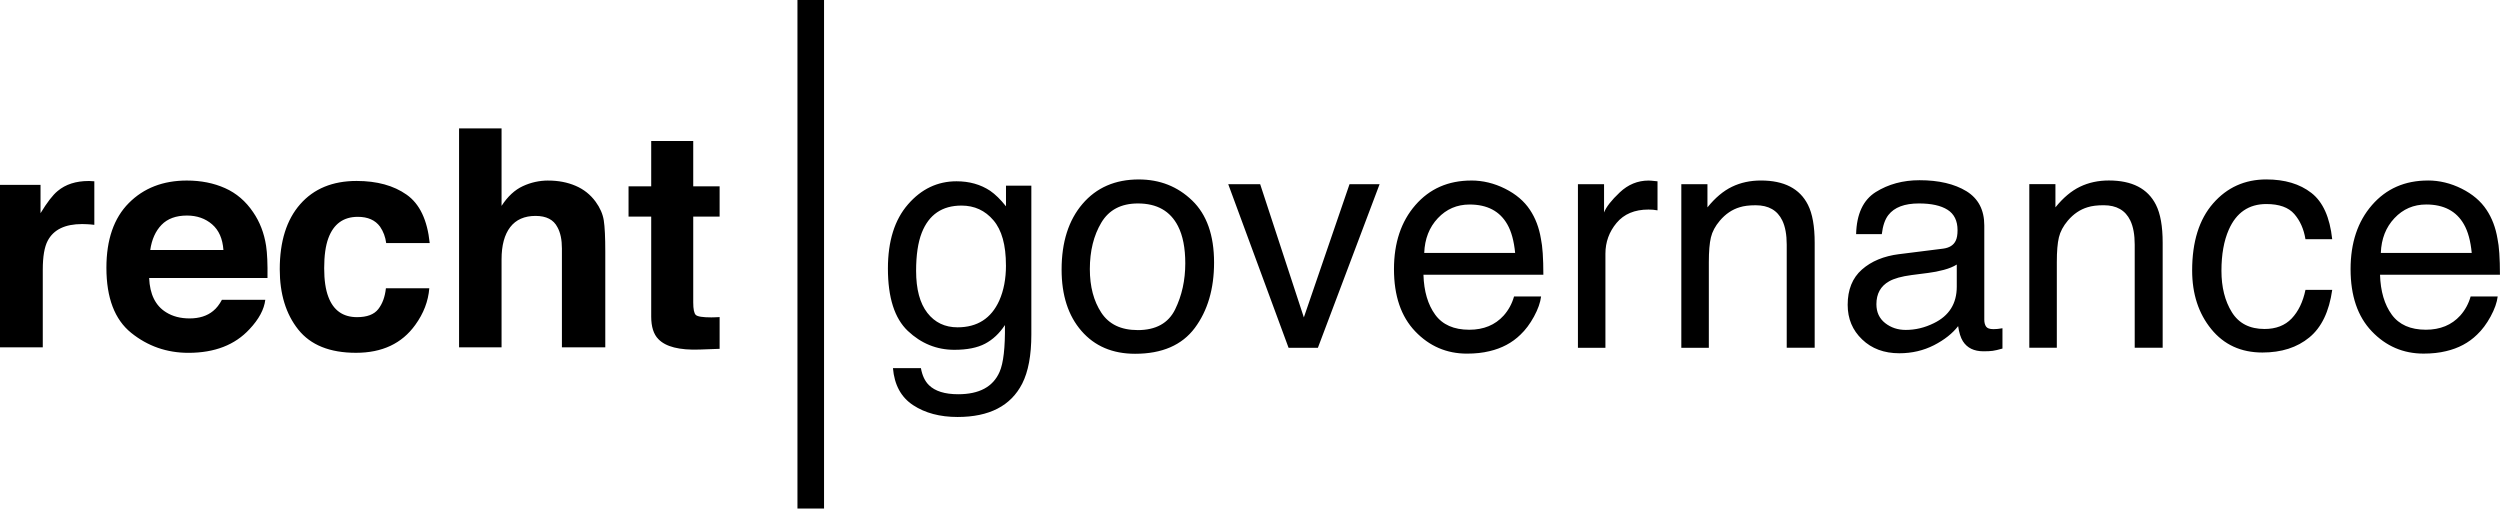 <?xml version="1.0" encoding="UTF-8"?>
<!DOCTYPE svg PUBLIC "-//W3C//DTD SVG 1.1//EN" "http://www.w3.org/Graphics/SVG/1.1/DTD/svg11.dtd">
<!-- Creator: CorelDRAW 2020 (64-Bit) -->
<svg xmlns="http://www.w3.org/2000/svg" xml:space="preserve" width="30.282mm" height="6.16mm" version="1.1" style="shape-rendering:geometricPrecision; text-rendering:geometricPrecision; image-rendering:optimizeQuality; fill-rule:evenodd; clip-rule:evenodd"
viewBox="0 0 968.42 196.99"
 xmlns:xlink="http://www.w3.org/1999/xlink"
 xmlns:xodm="http://www.corel.com/coreldraw/odm/2003">
 <defs>
  <style type="text/css">
   <![CDATA[
    .fil0 {fill:black;fill-rule:nonzero}
   ]]>
  </style>
 </defs>
 <g id="Ebene_x0020_1">
  <path class="fil0" d="M34.35 70.11c-4.93,0 -8.94,1.29 -12.01,3.87 -1.89,1.54 -4.1,4.41 -6.64,8.6l0 -10.97 -15.7 0 0 62.94 16.57 0 0 -30.09c0,-5.04 0.63,-8.78 1.91,-11.21 2.27,-4.31 6.71,-6.46 13.34,-6.46 0.5,0 1.15,0.02 1.96,0.06 0.8,0.04 1.72,0.11 2.76,0.24l0 -16.87c-0.72,-0.04 -1.2,-0.07 -1.41,-0.08 -0.21,-0.02 -0.47,-0.04 -0.78,-0.04zm336.16 0.11c-7.33,0 -13.61,2.98 -18.78,8.94 -5.19,5.96 -7.78,14.24 -7.78,24.85 0,11.25 2.57,19.3 7.72,24.18 5.16,4.87 11.16,7.31 18.03,7.31 4.93,0 8.89,-0.79 11.89,-2.37 3,-1.58 5.56,-3.98 7.69,-7.22 0.11,8.72 -0.58,14.77 -2.08,18.16 -2.53,5.77 -7.86,8.64 -16.03,8.64 -5.16,0 -8.96,-1.18 -11.36,-3.55 -1.54,-1.54 -2.57,-3.72 -3.08,-6.57l-10.83 0c0.55,6.51 3.16,11.29 7.81,14.35 4.66,3.06 10.4,4.58 17.23,4.58 12.26,0 20.61,-4.3 25.02,-12.9 2.37,-4.66 3.55,-11.01 3.55,-19.05l0 -57.64 -9.82 0 0 7.99c-2.09,-2.64 -4.14,-4.65 -6.15,-6.03 -3.71,-2.45 -8.04,-3.67 -13.02,-3.67zm19.17 32.55c0,5.2 -0.86,9.76 -2.6,13.67 -3.12,6.9 -8.51,10.35 -16.16,10.35 -4.9,0 -8.79,-1.86 -11.69,-5.59 -2.9,-3.73 -4.36,-9.16 -4.36,-16.3 0,-6.08 0.73,-10.99 2.19,-14.74 2.77,-7.03 7.9,-10.53 15.39,-10.53 5.01,0 9.14,1.89 12.37,5.69 3.24,3.78 4.85,9.6 4.85,17.45zm51.01 25.09c-6.43,0 -11.12,-2.24 -14.08,-6.75 -2.96,-4.5 -4.44,-10.12 -4.44,-16.87 0,-7.02 1.48,-13.02 4.44,-17.99 2.96,-4.96 7.68,-7.44 14.19,-7.44 7.35,0 12.51,2.91 15.51,8.76 1.9,3.71 2.83,8.52 2.83,14.44 0,6.54 -1.31,12.49 -3.93,17.84 -2.63,5.35 -7.47,8.02 -14.53,8.02zm0.42 -58.35c-9.12,0 -16.38,3.16 -21.78,9.47 -5.4,6.32 -8.1,14.8 -8.1,25.45 0,9.94 2.56,17.86 7.69,23.76 5.12,5.9 12.05,8.85 20.77,8.85 10.45,0 18.16,-3.34 23.14,-10.01 4.96,-6.66 7.46,-15.11 7.46,-25.33 0,-10.57 -2.83,-18.58 -8.47,-24.02 -5.64,-5.45 -12.55,-8.17 -20.7,-8.17zm34.67 1.84l23.37 63.37 11.36 0 23.9 -63.37 -11.65 0 -17.69 51.6 -16.92 -51.6 -12.38 0zm94.15 -1.42c-8.92,0 -16.14,3.17 -21.66,9.52 -5.53,6.35 -8.29,14.62 -8.29,24.8 0,10.34 2.74,18.38 8.23,24.11 5.48,5.74 12.16,8.62 20.06,8.62 3.23,0 6.12,-0.32 8.7,-0.95 4.77,-1.11 8.78,-3.24 12.01,-6.4 1.93,-1.82 3.68,-4.15 5.24,-7.01 1.56,-2.87 2.47,-5.46 2.75,-7.78l-10.48 0c-0.79,2.8 -2.13,5.27 -4.02,7.4 -3.32,3.66 -7.76,5.49 -13.32,5.49 -5.96,0 -10.36,-1.94 -13.19,-5.82 -2.84,-3.89 -4.37,-9.05 -4.56,-15.48l46.45 0c0,-6.39 -0.32,-11.05 -0.95,-13.97 -0.7,-4.25 -2.12,-7.99 -4.25,-11.18 -2.21,-3.35 -5.43,-6.09 -9.65,-8.2 -4.22,-2.11 -8.59,-3.16 -13.08,-3.16zm-18.23 28.05c0.2,-5.45 1.95,-9.93 5.27,-13.46 3.32,-3.53 7.41,-5.3 12.31,-5.3 6.82,0 11.7,2.57 14.61,7.69 1.58,2.76 2.58,6.45 3.03,11.07l-35.21 0zm59.54 36.74l10.65 0 0 -36.45c0,-4.49 1.44,-8.47 4.32,-11.92 2.88,-3.45 7.01,-5.18 12.36,-5.18 0.63,0 1.22,0.02 1.75,0.07 0.53,0.04 1.12,0.12 1.75,0.24l0 -11.25c-1.15,-0.11 -1.96,-0.19 -2.42,-0.24 -0.48,-0.03 -0.81,-0.05 -1.02,-0.05 -4.22,0 -7.94,1.52 -11.18,4.58 -3.24,3.06 -5.27,5.65 -6.09,7.78l0 -10.94 -10.12 0 0 63.37zm40.06 0l10.65 0 0 -33.19c0,-4.14 0.27,-7.33 0.8,-9.56 0.53,-2.24 1.68,-4.39 3.46,-6.49 2.2,-2.6 4.77,-4.33 7.69,-5.2 1.61,-0.52 3.68,-0.77 6.21,-0.77 4.97,0 8.4,1.96 10.3,5.91 1.14,2.37 1.71,5.48 1.71,9.35l0 39.94 10.83 0 0 -40.65c0,-6.4 -0.87,-11.3 -2.61,-14.73 -3.16,-6.27 -9.23,-9.41 -18.22,-9.41 -4.11,0 -7.84,0.8 -11.19,2.42 -3.35,1.61 -6.53,4.28 -9.52,7.99l0 -8.99 -10.12 0 0 63.37zm75.56 -16.87c0,-4.06 1.63,-7.02 4.91,-8.87 1.94,-1.11 4.84,-1.92 8.7,-2.43l6.45 -0.83c1.98,-0.24 3.98,-0.63 6.04,-1.18 2.05,-0.55 3.73,-1.24 5.03,-2.07l0 8.57c0,6.56 -2.95,11.27 -8.88,14.15 -3.51,1.74 -7.14,2.61 -10.89,2.61 -3.08,0 -5.74,-0.89 -7.99,-2.66 -2.24,-1.78 -3.37,-4.21 -3.37,-7.29zm8.82 -19.41c-5.95,0.75 -10.77,2.74 -14.44,5.98 -3.67,3.24 -5.51,7.78 -5.51,13.66 0,5.37 1.86,9.84 5.6,13.4 3.72,3.58 8.53,5.36 14.41,5.36 4.89,0 9.36,-1.05 13.44,-3.13 4.06,-2.09 7.17,-4.56 9.34,-7.39 0.36,2.52 0.97,4.47 1.84,5.86 1.66,2.61 4.32,3.9 7.99,3.9 1.5,0 2.69,-0.06 3.56,-0.18 0.87,-0.11 2.13,-0.41 3.78,-0.88l0 -7.87c-0.67,0.11 -1.3,0.2 -1.88,0.27 -0.6,0.06 -1.13,0.08 -1.6,0.08 -1.46,0 -2.41,-0.33 -2.87,-1 -0.46,-0.67 -0.69,-1.56 -0.69,-2.66l0 -36.51c0,-6 -2.3,-10.41 -6.91,-13.26 -4.66,-2.84 -10.72,-4.26 -18.18,-4.26 -6.43,0 -12.08,1.54 -16.96,4.59 -4.86,3.06 -7.4,8.48 -7.6,16.3l9.95 0c0.39,-3.27 1.24,-5.74 2.54,-7.4 2.32,-3 6.27,-4.49 11.83,-4.49 4.82,0 8.52,0.81 11.1,2.45 2.58,1.63 3.87,4.28 3.87,7.9 0,1.78 -0.24,3.14 -0.71,4.08 -0.82,1.74 -2.46,2.76 -4.91,3.08l-16.98 2.13zm50.42 36.27l10.65 0 0 -33.19c0,-4.14 0.26,-7.33 0.8,-9.56 0.53,-2.24 1.68,-4.39 3.45,-6.49 2.21,-2.6 4.77,-4.33 7.69,-5.2 1.62,-0.52 3.69,-0.77 6.22,-0.77 4.98,0 8.4,1.96 10.3,5.91 1.14,2.37 1.71,5.48 1.71,9.35l0 39.94 10.83 0 0 -40.65c0,-6.4 -0.87,-11.3 -2.61,-14.73 -3.16,-6.27 -9.23,-9.41 -18.23,-9.41 -4.1,0 -7.83,0.8 -11.18,2.42 -3.35,1.61 -6.53,4.28 -9.52,7.99l0 -8.99 -10.12 0 0 63.37zm91.83 -65.21c-8.36,0 -15.24,3.1 -20.65,9.3 -5.4,6.19 -8.11,14.85 -8.11,25.97 0,9.08 2.47,16.64 7.4,22.7 4.93,6.06 11.54,9.08 19.82,9.08 7.38,0 13.44,-1.94 18.16,-5.83 4.74,-3.88 7.69,-10.03 8.88,-18.44l-10.36 0c-0.98,4.71 -2.78,8.39 -5.36,11.1 -2.58,2.7 -6.08,4.05 -10.5,4.05 -5.75,0 -9.97,-2.17 -12.66,-6.51 -2.69,-4.33 -4.03,-9.68 -4.03,-16.03 0,-6.32 0.95,-11.62 2.84,-15.92 2.92,-6.63 7.77,-9.94 14.55,-9.94 4.98,0 8.59,1.29 10.83,3.87 2.24,2.58 3.69,5.83 4.32,9.74l10.36 0c-0.91,-8.48 -3.6,-14.46 -8.08,-17.93 -4.48,-3.48 -10.29,-5.21 -17.43,-5.21zm62.56 0.42c-8.93,0 -16.14,3.17 -21.66,9.52 -5.53,6.35 -8.29,14.62 -8.29,24.8 0,10.34 2.74,18.38 8.23,24.11 5.48,5.74 12.16,8.62 20.06,8.62 3.23,0 6.13,-0.32 8.7,-0.95 4.77,-1.11 8.78,-3.24 12.01,-6.4 1.93,-1.82 3.68,-4.15 5.24,-7.01 1.56,-2.87 2.47,-5.46 2.75,-7.78l-10.48 0c-0.79,2.8 -2.13,5.27 -4.02,7.4 -3.32,3.66 -7.76,5.49 -13.33,5.49 -5.95,0 -10.35,-1.94 -13.19,-5.82 -2.84,-3.89 -4.37,-9.05 -4.56,-15.48l46.45 0c0,-6.39 -0.32,-11.05 -0.95,-13.97 -0.71,-4.25 -2.12,-7.99 -4.25,-11.18 -2.21,-3.35 -5.43,-6.09 -9.65,-8.2 -4.22,-2.11 -8.58,-3.16 -13.07,-3.16zm-18.23 28.05c0.19,-5.45 1.95,-9.93 5.27,-13.46 3.32,-3.53 7.41,-5.3 12.31,-5.3 6.82,0 11.7,2.57 14.61,7.69 1.58,2.76 2.58,6.45 3.02,11.07l-35.21 0zm-603.05 -97.98l0 196.99 -10.3 0 0 -196.99 10.3 0zm-246.81 83.5c3.88,0 7.14,1.14 9.76,3.4 2.63,2.27 4.08,5.57 4.39,9.95l-28.35 0c0.6,-4.11 2.05,-7.34 4.38,-9.75 2.32,-2.39 5.61,-3.6 9.83,-3.6zm-0.01 -13.56c-9.22,0 -16.72,2.91 -22.49,8.72 -5.79,5.82 -8.68,14.18 -8.68,25.08 0,11.64 3.2,20.04 9.6,25.2 6.41,5.16 13.8,7.74 22.17,7.74 10.15,0 18.04,-3.06 23.68,-9.18 3.62,-3.85 5.66,-7.64 6.1,-11.37l-16.8 0c-0.98,1.85 -2.11,3.29 -3.4,4.33 -2.33,1.93 -5.38,2.89 -9.14,2.89 -3.53,0 -6.55,-0.79 -9.07,-2.37 -4.13,-2.54 -6.32,-6.97 -6.58,-13.28l45.84 0c0.08,-5.44 -0.1,-9.6 -0.54,-12.49 -0.76,-4.94 -2.44,-9.27 -5.02,-13.02 -2.86,-4.24 -6.48,-7.35 -10.88,-9.31 -4.39,-1.96 -9.32,-2.94 -14.8,-2.94zm94.07 24.24c-0.92,-8.97 -3.9,-15.22 -8.94,-18.76 -5.02,-3.54 -11.48,-5.32 -19.38,-5.32 -9.3,0 -16.57,3 -21.85,9.01 -5.28,6.01 -7.92,14.41 -7.92,25.2 0,9.57 2.39,17.35 7.17,23.36 4.78,6 12.24,9 22.37,9 10.13,0 17.78,-3.6 22.95,-10.8 3.24,-4.47 5.04,-9.19 5.44,-14.21l-16.81 0c-0.35,3.31 -1.33,6 -2.95,8.08 -1.62,2.09 -4.37,3.12 -8.23,3.12 -5.44,0 -9.15,-2.62 -11.11,-7.85 -1.08,-2.81 -1.62,-6.51 -1.62,-11.12 0,-4.83 0.54,-8.71 1.62,-11.63 2.04,-5.51 5.85,-8.26 11.41,-8.26 3.89,0 6.77,1.28 8.62,3.82 1.28,1.88 2.07,4 2.37,6.35l16.87 0zm45.94 -24.24c-3.45,0 -6.73,0.72 -9.86,2.17 -3.12,1.44 -5.88,3.99 -8.25,7.65l0 -30.03 -16.46 0 0 84.83 16.46 0 0 -34.1c0,-5.4 1.12,-9.56 3.35,-12.47 2.23,-2.9 5.52,-4.35 9.82,-4.35 4.16,0 7,1.46 8.48,4.39 1.15,2.08 1.73,4.82 1.73,8.21l0 38.32 16.8 0 0 -36.99c0,-5.62 -0.19,-9.68 -0.58,-12.16 -0.38,-2.48 -1.45,-4.91 -3.16,-7.26 -2.03,-2.78 -4.64,-4.84 -7.79,-6.18 -3.16,-1.35 -6.68,-2.02 -10.55,-2.02zm39.86 13.97l0 38.74c0,3.93 0.92,6.84 2.78,8.72 2.84,2.97 8.15,4.31 15.93,4.04l7.79 -0.28 0 -12.3c-0.53,0.03 -1.08,0.07 -1.65,0.08 -0.55,0.03 -1.08,0.04 -1.58,0.04 -3.35,0 -5.36,-0.32 -6.01,-0.96 -0.65,-0.63 -0.98,-2.23 -0.98,-4.82l0 -33.26 10.22 0 0 -11.72 -10.22 0 0 -17.56 -16.28 0 0 17.56 -8.78 0 0 11.72 8.78 0z"/>
 </g>
</svg>
